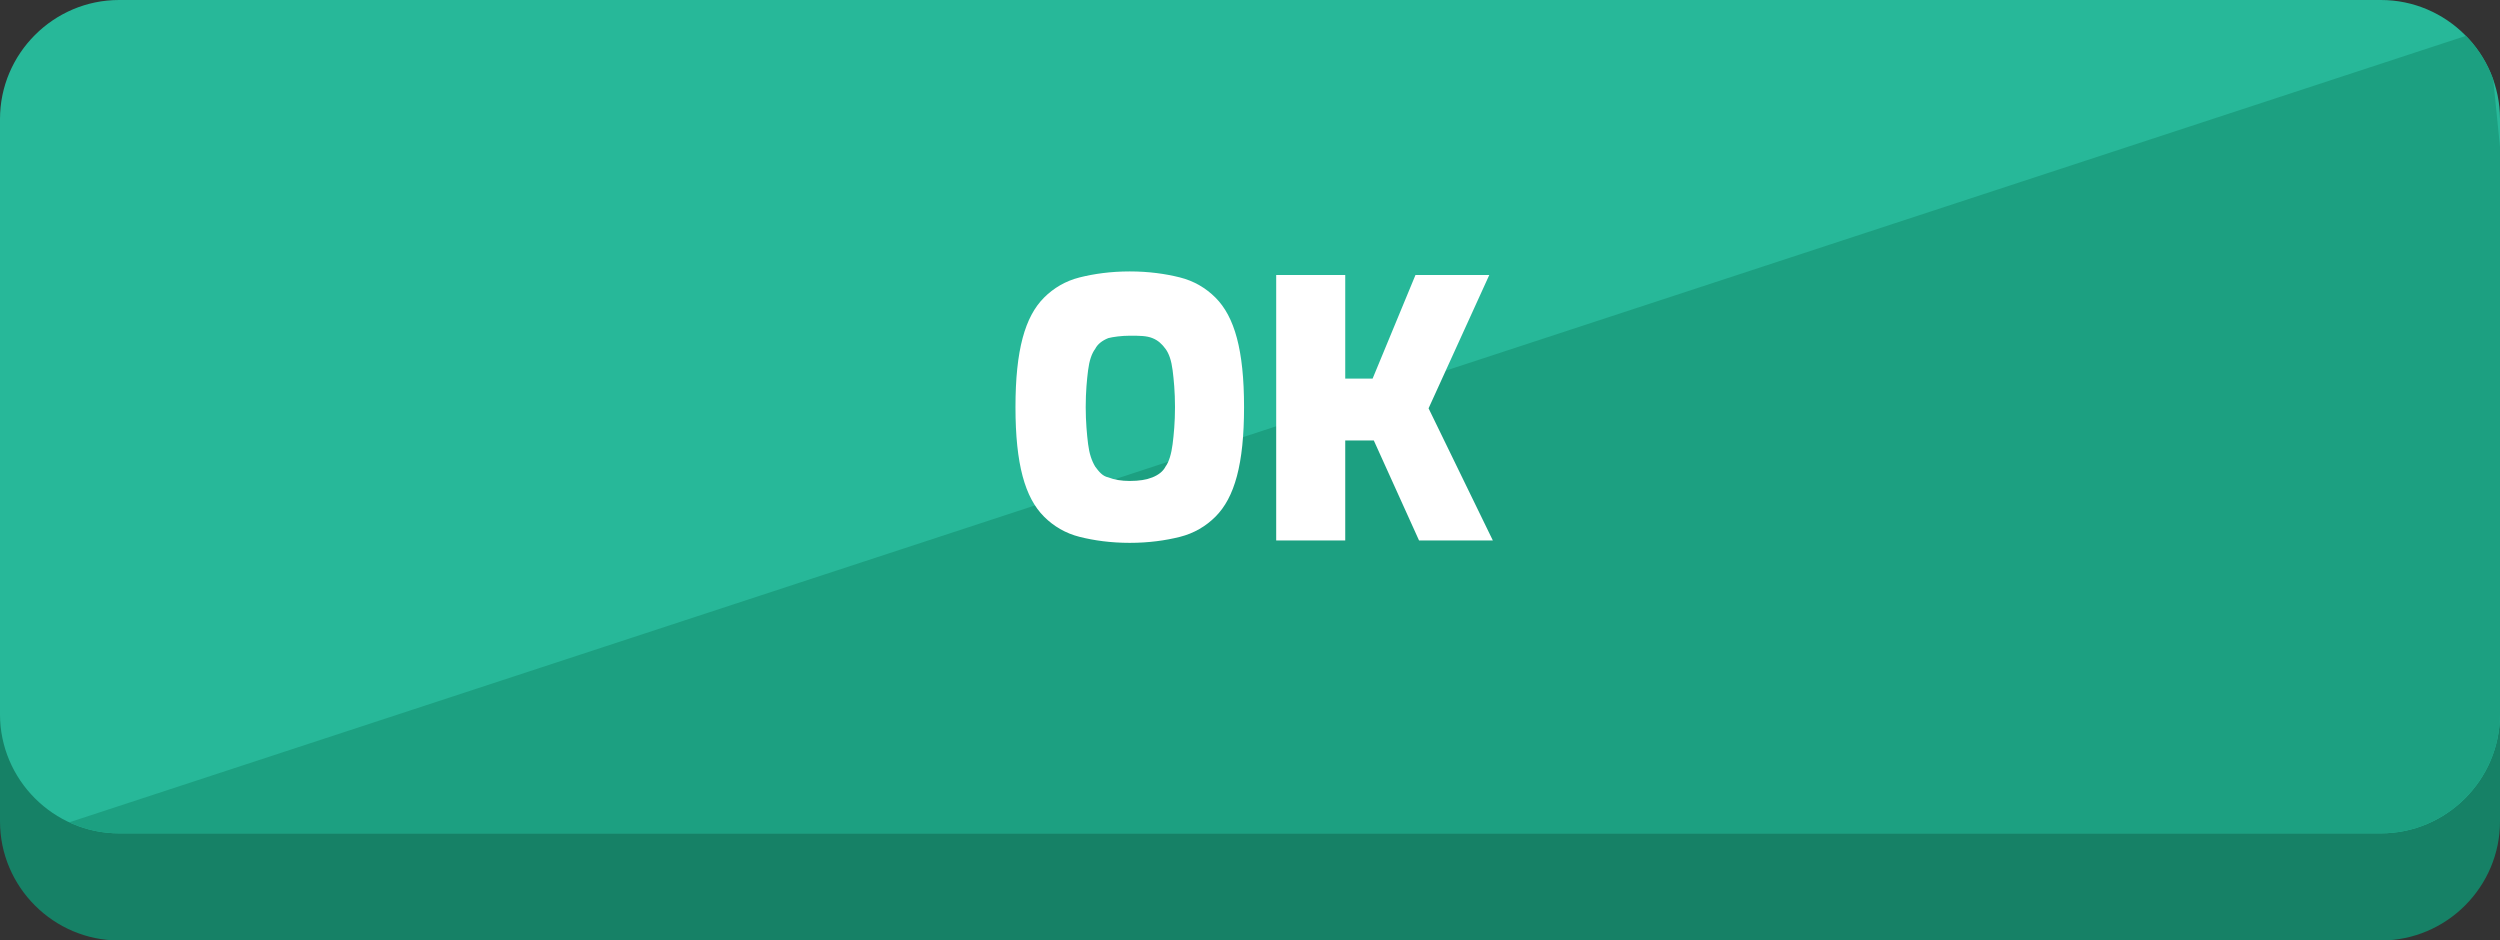 <?xml version="1.0" encoding="utf-8"?>
<!-- Generator: Adobe Illustrator 24.0.2, SVG Export Plug-In . SVG Version: 6.00 Build 0)  -->
<svg version="1.1" id="Layer_1" xmlns="http://www.w3.org/2000/svg" xmlns:xlink="http://www.w3.org/1999/xlink" x="0px" y="0px"
	 width="210px" height="79px" viewBox="0 0 210 79" style="enable-background:new 0 0 210 79;" xml:space="preserve">
<rect x="0" y="0" width="210" height="79" fill="#333333" stroke="none"/>
<style type="text/css">
	.st0{fill:#168166;}
	.st1{fill:#27B899;}
	.st2{clip-path:url(#SVGID_2_);fill:#1CA081;}
	.st3{fill:#FFFFFF;}
</style>
<g>
	<path class="st0" d="M210,69c0,5.5-4.5,10-10,10H10C4.5,79,0,74.5,0,69V19C0,13.5,4.5,9,10,9h190c5.5,0,10,4.5,10,10V69z"/>
	<path class="st1" d="M210,60c0,5.5-4.5,10-10,10H10C4.5,70,0,65.5,0,60V10C0,4.5,4.5,0,10,0h190c5.5,0,10,4.5,10,10V60z"/>
	<g>
		<g>
			<defs>
				<path id="SVGID_1_" d="M210,60c0,5.5-4.5,10-10,10H10C4.5,70,0,65.5,0,60V10C0,4.5,4.5,0,10,0h190c5.5,0,10,4.5,10,10V60z"/>
			</defs>
			<clipPath id="SVGID_2_">
				<use xlink:href="#SVGID_1_"  style="overflow:visible;"/>
			</clipPath>
			<polygon class="st2" points="209,2.4 3,70 215.8,70 			"/>
		</g>
	</g>
</g>
<g>
	<g>
		<path class="st3" d="M94.9,45.6c-1.6,0-3-0.2-4.2-0.5s-2.2-0.9-3-1.7c-0.8-0.8-1.4-1.9-1.8-3.4c-0.4-1.5-0.6-3.4-0.6-5.8
			c0-2.4,0.2-4.3,0.6-5.8c0.4-1.5,1-2.6,1.8-3.4c0.8-0.8,1.8-1.4,3-1.7c1.2-0.3,2.6-0.5,4.2-0.5c1.6,0,3,0.2,4.2,0.5
			c1.2,0.3,2.2,0.9,3,1.7s1.4,1.9,1.8,3.4c0.4,1.5,0.6,3.4,0.6,5.8c0,2.4-0.2,4.3-0.6,5.8c-0.4,1.5-1,2.6-1.8,3.4
			c-0.8,0.8-1.8,1.4-3,1.7S96.5,45.6,94.9,45.6z M94.9,40.4c0.8,0,1.4-0.1,1.9-0.3c0.5-0.2,0.9-0.5,1.1-0.9c0.3-0.4,0.5-1.1,0.6-1.9
			s0.2-1.8,0.2-3.1c0-1.3-0.1-2.3-0.2-3.1s-0.3-1.4-0.6-1.8c-0.3-0.4-0.6-0.7-1.1-0.9s-1.1-0.2-1.9-0.2c-0.7,0-1.4,0.1-1.8,0.2
			c-0.5,0.2-0.9,0.5-1.1,0.9c-0.3,0.4-0.5,1-0.6,1.8s-0.2,1.8-0.2,3.1c0,1.2,0.1,2.3,0.2,3.1s0.3,1.4,0.6,1.9
			c0.3,0.4,0.6,0.8,1.1,0.9C93.6,40.3,94.2,40.4,94.9,40.4z"/>
		<path class="st3" d="M107.2,45.4V23.1h5.8v8.7h2.3l3.6-8.7h6.2l-5.1,11.2l5.4,11.1h-6.2l-3.8-8.4H113v8.4H107.2z"/>
	</g>
</g>
</svg>

